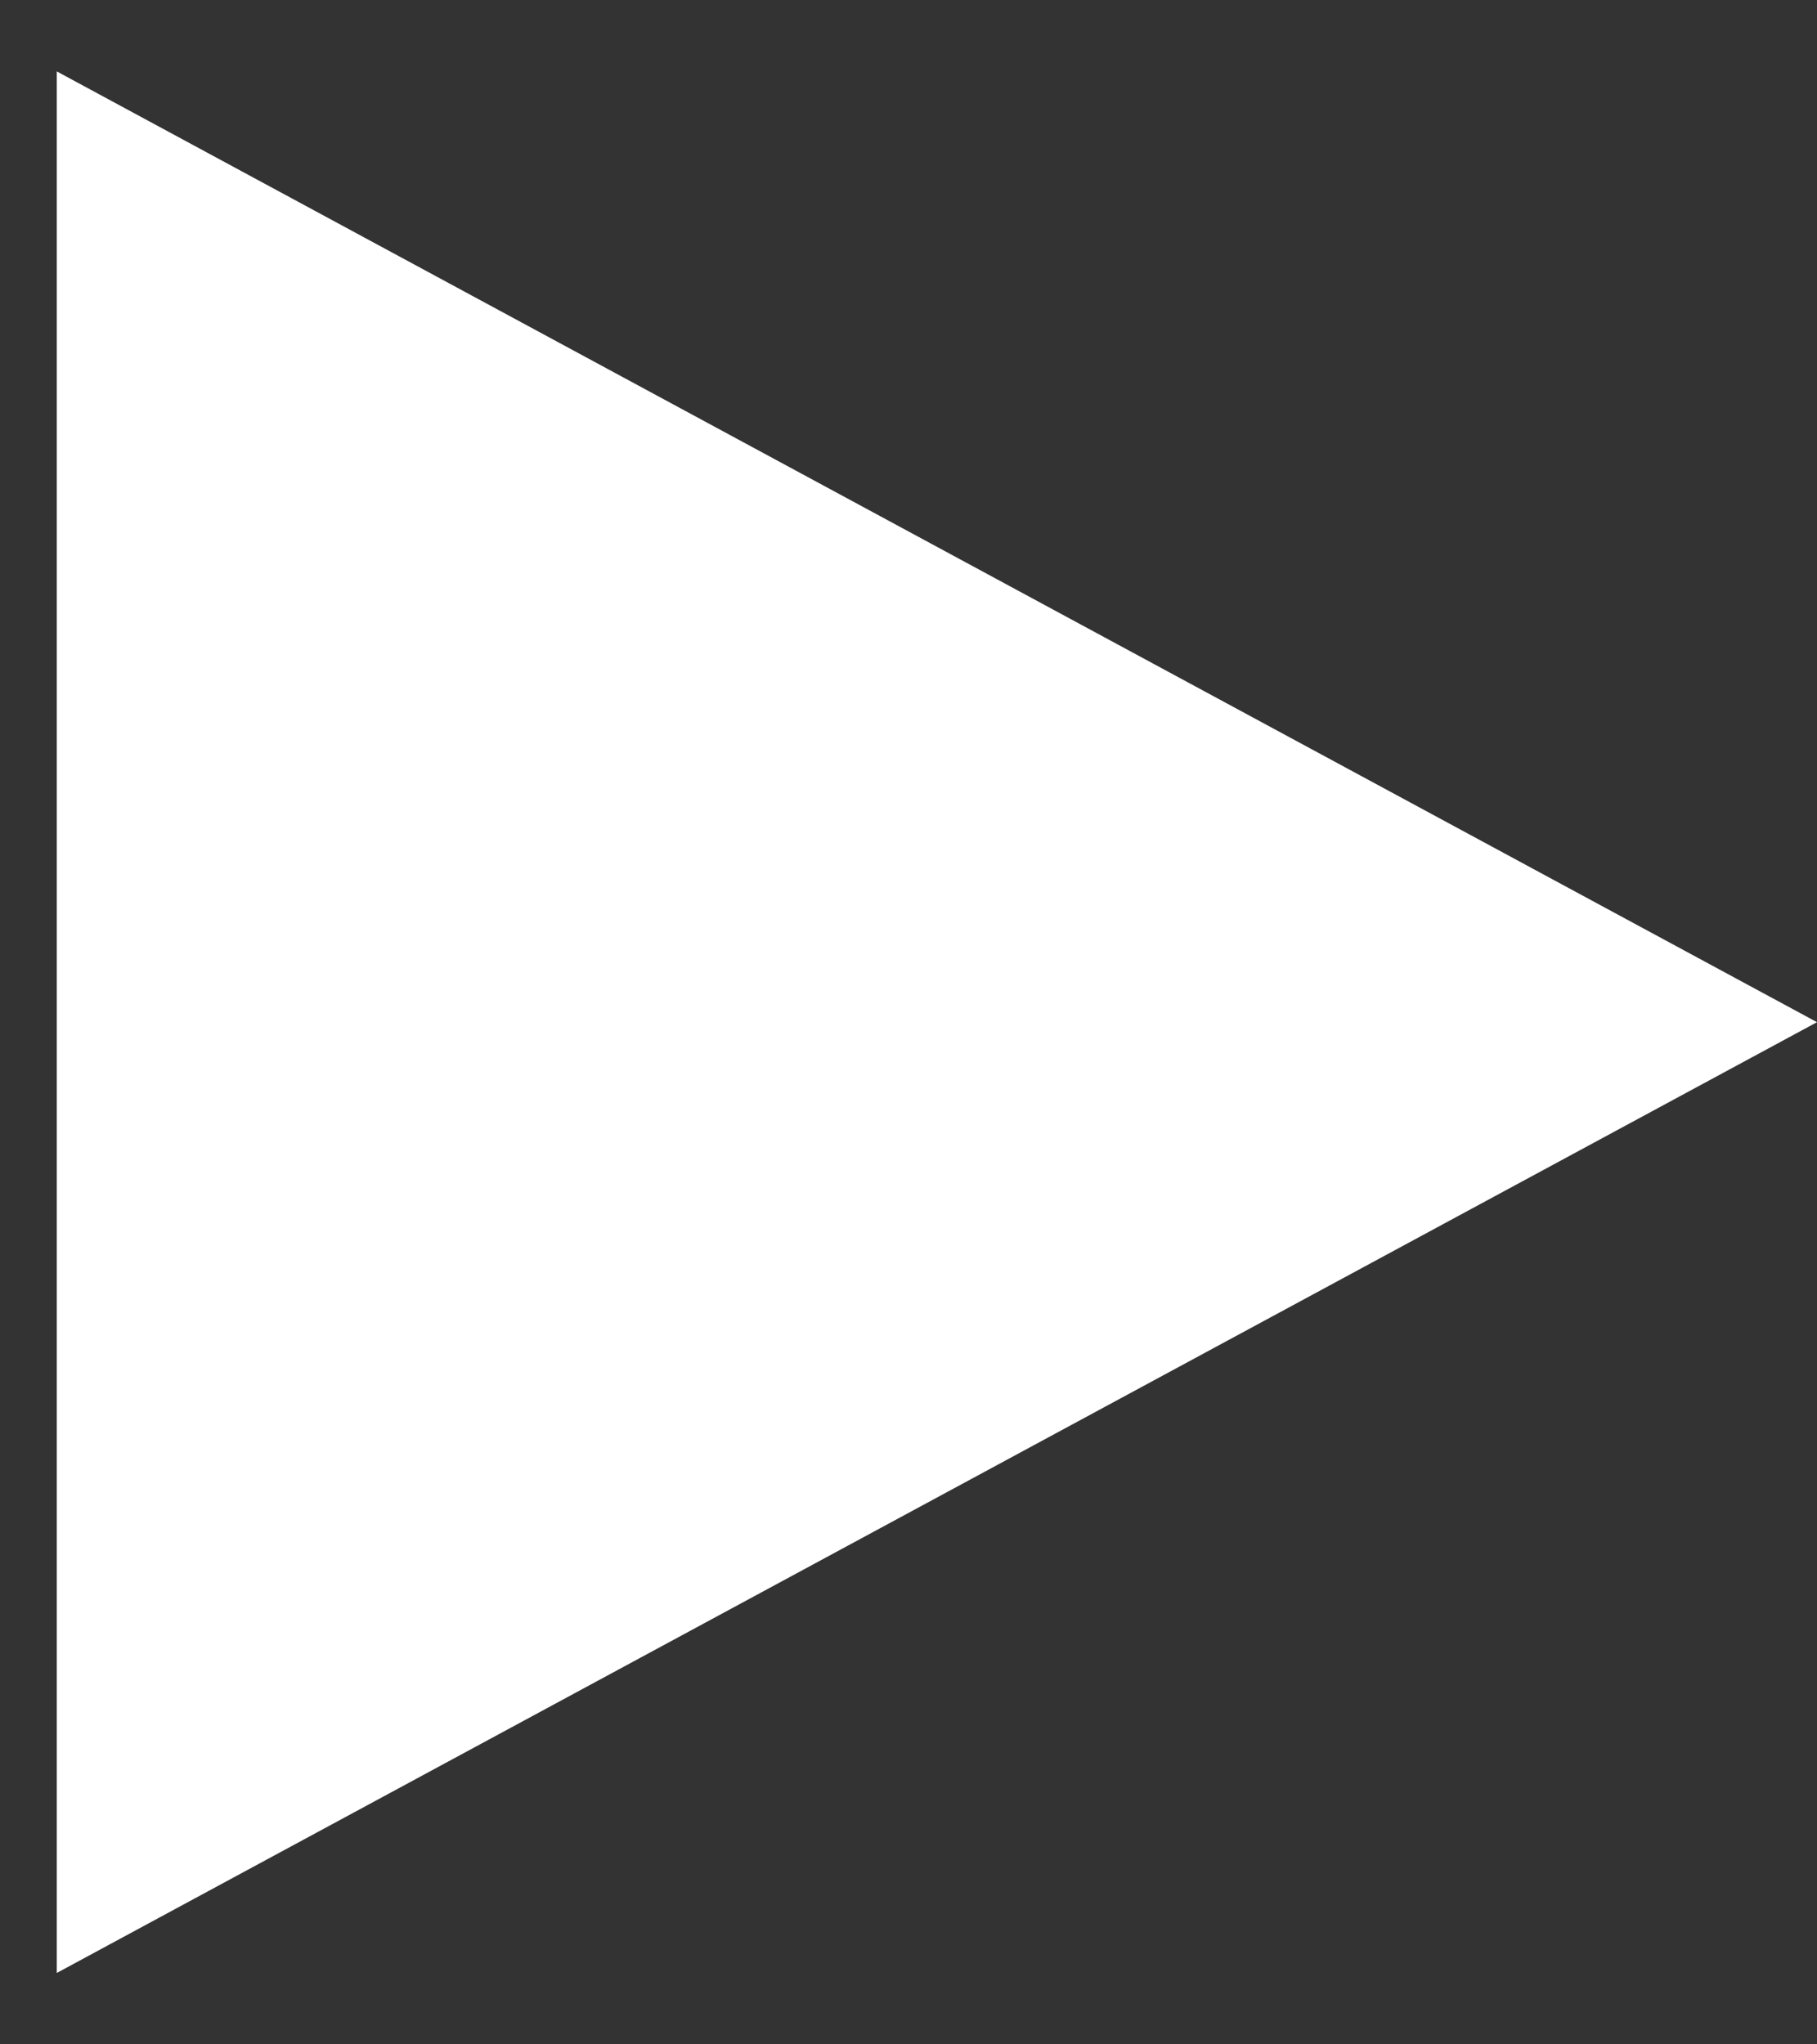 <svg width="24" height="27" viewBox="0 0 24 27" fill="none" xmlns="http://www.w3.org/2000/svg">
<rect x="0" y="0" width="24" height="27" fill="#333333" stroke="none"/>
<path d="M24 13.5L0.75 26.057L0.75 0.943L24 13.5Z" fill="white"/>
</svg>
